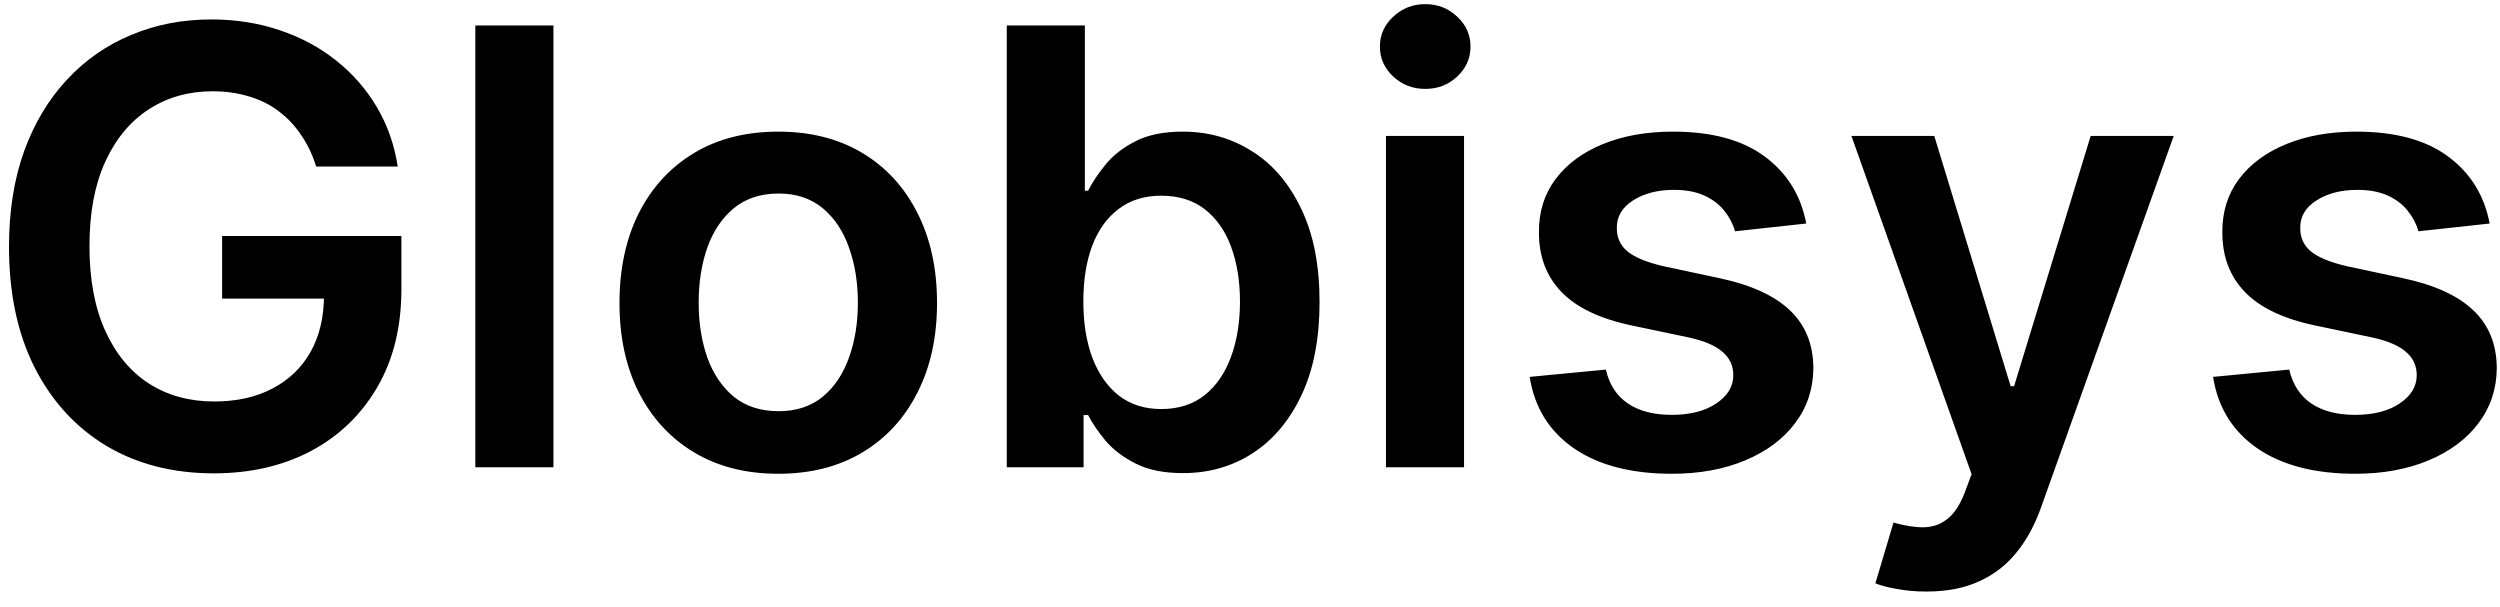 <svg width="107" height="26" viewBox="0 0 107 26" fill="none" xmlns="http://www.w3.org/2000/svg">
<path d="M13.533 7.129C13.379 6.631 13.166 6.184 12.896 5.79C12.631 5.39 12.311 5.049 11.935 4.766C11.566 4.482 11.141 4.27 10.661 4.129C10.181 3.981 9.658 3.907 9.092 3.907C8.076 3.907 7.171 4.162 6.377 4.673C5.583 5.184 4.958 5.935 4.503 6.926C4.053 7.911 3.829 9.111 3.829 10.527C3.829 11.955 4.053 13.165 4.503 14.155C4.952 15.146 5.577 15.901 6.377 16.418C7.177 16.928 8.107 17.184 9.165 17.184C10.126 17.184 10.957 16.999 11.658 16.63C12.366 16.261 12.911 15.738 13.293 15.06C13.674 14.377 13.865 13.577 13.865 12.66L14.641 12.78H9.507V10.102H17.18V12.374C17.18 13.992 16.835 15.393 16.146 16.575C15.456 17.756 14.508 18.667 13.302 19.308C12.095 19.942 10.71 20.259 9.147 20.259C7.405 20.259 5.875 19.868 4.558 19.086C3.247 18.298 2.222 17.181 1.484 15.734C0.751 14.282 0.385 12.558 0.385 10.564C0.385 9.037 0.6 7.674 1.031 6.474C1.468 5.273 2.078 4.255 2.859 3.418C3.641 2.574 4.558 1.934 5.611 1.497C6.663 1.054 7.808 0.832 9.045 0.832C10.092 0.832 11.068 0.986 11.972 1.294C12.877 1.596 13.68 2.027 14.382 2.587C15.09 3.147 15.672 3.812 16.127 4.581C16.583 5.35 16.881 6.2 17.023 7.129H13.533ZM23.687 1.091V20H20.344V1.091H23.687ZM33.31 20.277C31.925 20.277 30.724 19.972 29.709 19.363C28.693 18.754 27.905 17.901 27.345 16.805C26.791 15.71 26.514 14.43 26.514 12.964C26.514 11.499 26.791 10.216 27.345 9.114C27.905 8.013 28.693 7.157 29.709 6.548C30.724 5.938 31.925 5.634 33.31 5.634C34.695 5.634 35.895 5.938 36.91 6.548C37.926 7.157 38.711 8.013 39.265 9.114C39.825 10.216 40.105 11.499 40.105 12.964C40.105 14.43 39.825 15.71 39.265 16.805C38.711 17.901 37.926 18.754 36.91 19.363C35.895 19.972 34.695 20.277 33.31 20.277ZM33.328 17.599C34.079 17.599 34.707 17.393 35.212 16.981C35.716 16.562 36.092 16.002 36.338 15.3C36.59 14.599 36.717 13.817 36.717 12.955C36.717 12.087 36.59 11.303 36.338 10.601C36.092 9.893 35.716 9.33 35.212 8.911C34.707 8.493 34.079 8.283 33.328 8.283C32.559 8.283 31.919 8.493 31.408 8.911C30.903 9.33 30.524 9.893 30.272 10.601C30.026 11.303 29.903 12.087 29.903 12.955C29.903 13.817 30.026 14.599 30.272 15.3C30.524 16.002 30.903 16.562 31.408 16.981C31.919 17.393 32.559 17.599 33.328 17.599ZM43.09 20V1.091H46.432V8.163H46.571C46.743 7.819 46.986 7.452 47.3 7.065C47.614 6.671 48.038 6.335 48.574 6.058C49.11 5.775 49.793 5.634 50.624 5.634C51.719 5.634 52.707 5.914 53.587 6.474C54.474 7.028 55.176 7.849 55.693 8.939C56.216 10.022 56.477 11.352 56.477 12.928C56.477 14.485 56.222 15.808 55.711 16.898C55.2 17.987 54.505 18.818 53.624 19.391C52.744 19.963 51.747 20.249 50.633 20.249C49.821 20.249 49.147 20.114 48.611 19.843C48.075 19.572 47.645 19.246 47.318 18.864C46.998 18.477 46.749 18.11 46.571 17.766H46.377V20H43.09ZM46.367 12.909C46.367 13.826 46.497 14.63 46.755 15.319C47.02 16.008 47.398 16.547 47.891 16.935C48.389 17.316 48.993 17.507 49.7 17.507C50.439 17.507 51.058 17.31 51.556 16.916C52.055 16.516 52.43 15.971 52.683 15.282C52.941 14.586 53.071 13.796 53.071 12.909C53.071 12.029 52.944 11.247 52.692 10.564C52.44 9.881 52.064 9.345 51.566 8.957C51.067 8.57 50.445 8.376 49.7 8.376C48.986 8.376 48.38 8.563 47.882 8.939C47.383 9.314 47.004 9.841 46.746 10.518C46.493 11.195 46.367 11.992 46.367 12.909ZM59.319 20V5.818H62.661V20H59.319ZM60.999 3.805C60.47 3.805 60.014 3.63 59.633 3.279C59.251 2.922 59.06 2.494 59.06 1.996C59.06 1.491 59.251 1.063 59.633 0.712C60.014 0.355 60.47 0.177 60.999 0.177C61.535 0.177 61.99 0.355 62.366 0.712C62.747 1.063 62.938 1.491 62.938 1.996C62.938 2.494 62.747 2.922 62.366 3.279C61.99 3.63 61.535 3.805 60.999 3.805ZM77.307 9.567L74.26 9.899C74.174 9.591 74.023 9.302 73.808 9.031C73.598 8.76 73.315 8.542 72.958 8.376C72.601 8.21 72.164 8.126 71.647 8.126C70.952 8.126 70.367 8.277 69.893 8.579C69.425 8.88 69.194 9.271 69.201 9.751C69.194 10.164 69.345 10.499 69.653 10.758C69.967 11.016 70.484 11.229 71.204 11.395L73.623 11.912C74.965 12.201 75.962 12.66 76.615 13.288C77.273 13.915 77.606 14.737 77.612 15.753C77.606 16.645 77.344 17.433 76.827 18.116C76.316 18.794 75.605 19.323 74.694 19.704C73.783 20.086 72.737 20.277 71.555 20.277C69.819 20.277 68.422 19.914 67.363 19.188C66.304 18.455 65.674 17.436 65.47 16.131L68.73 15.818C68.877 16.458 69.191 16.941 69.671 17.267C70.151 17.593 70.776 17.756 71.546 17.756C72.34 17.756 72.977 17.593 73.457 17.267C73.943 16.941 74.186 16.538 74.186 16.058C74.186 15.651 74.029 15.316 73.715 15.051C73.408 14.787 72.927 14.583 72.275 14.442L69.856 13.934C68.496 13.651 67.489 13.174 66.837 12.503C66.184 11.826 65.861 10.97 65.867 9.936C65.861 9.062 66.098 8.305 66.578 7.665C67.065 7.018 67.739 6.52 68.6 6.169C69.468 5.812 70.469 5.634 71.601 5.634C73.263 5.634 74.571 5.987 75.525 6.695C76.485 7.403 77.079 8.36 77.307 9.567ZM82.445 25.318C81.99 25.318 81.568 25.281 81.18 25.207C80.799 25.14 80.494 25.06 80.266 24.967L81.042 22.364C81.528 22.505 81.962 22.573 82.344 22.567C82.725 22.561 83.061 22.441 83.35 22.207C83.645 21.979 83.895 21.597 84.098 21.062L84.384 20.296L79.241 5.818H82.787L86.055 16.528H86.203L89.481 5.818H93.035L87.357 21.717C87.092 22.468 86.742 23.111 86.305 23.647C85.868 24.189 85.332 24.601 84.698 24.884C84.07 25.174 83.319 25.318 82.445 25.318ZM106.557 9.567L103.51 9.899C103.424 9.591 103.273 9.302 103.058 9.031C102.848 8.76 102.565 8.542 102.208 8.376C101.851 8.21 101.414 8.126 100.897 8.126C100.202 8.126 99.617 8.277 99.143 8.579C98.675 8.88 98.444 9.271 98.451 9.751C98.444 10.164 98.595 10.499 98.903 10.758C99.217 11.016 99.734 11.229 100.454 11.395L102.873 11.912C104.215 12.201 105.212 12.66 105.865 13.288C106.523 13.915 106.856 14.737 106.862 15.753C106.856 16.645 106.594 17.433 106.077 18.116C105.566 18.794 104.855 19.323 103.944 19.704C103.033 20.086 101.987 20.277 100.805 20.277C99.069 20.277 97.672 19.914 96.613 19.188C95.554 18.455 94.924 17.436 94.72 16.131L97.98 15.818C98.127 16.458 98.441 16.941 98.921 17.267C99.401 17.593 100.026 17.756 100.796 17.756C101.59 17.756 102.227 17.593 102.707 17.267C103.193 16.941 103.436 16.538 103.436 16.058C103.436 15.651 103.279 15.316 102.965 15.051C102.658 14.787 102.177 14.583 101.525 14.442L99.106 13.934C97.746 13.651 96.739 13.174 96.087 12.503C95.434 11.826 95.111 10.97 95.117 9.936C95.111 9.062 95.348 8.305 95.828 7.665C96.315 7.018 96.989 6.52 97.85 6.169C98.718 5.812 99.719 5.634 100.851 5.634C102.513 5.634 103.821 5.987 104.775 6.695C105.735 7.403 106.329 8.36 106.557 9.567Z" fill="black"/>
</svg>
